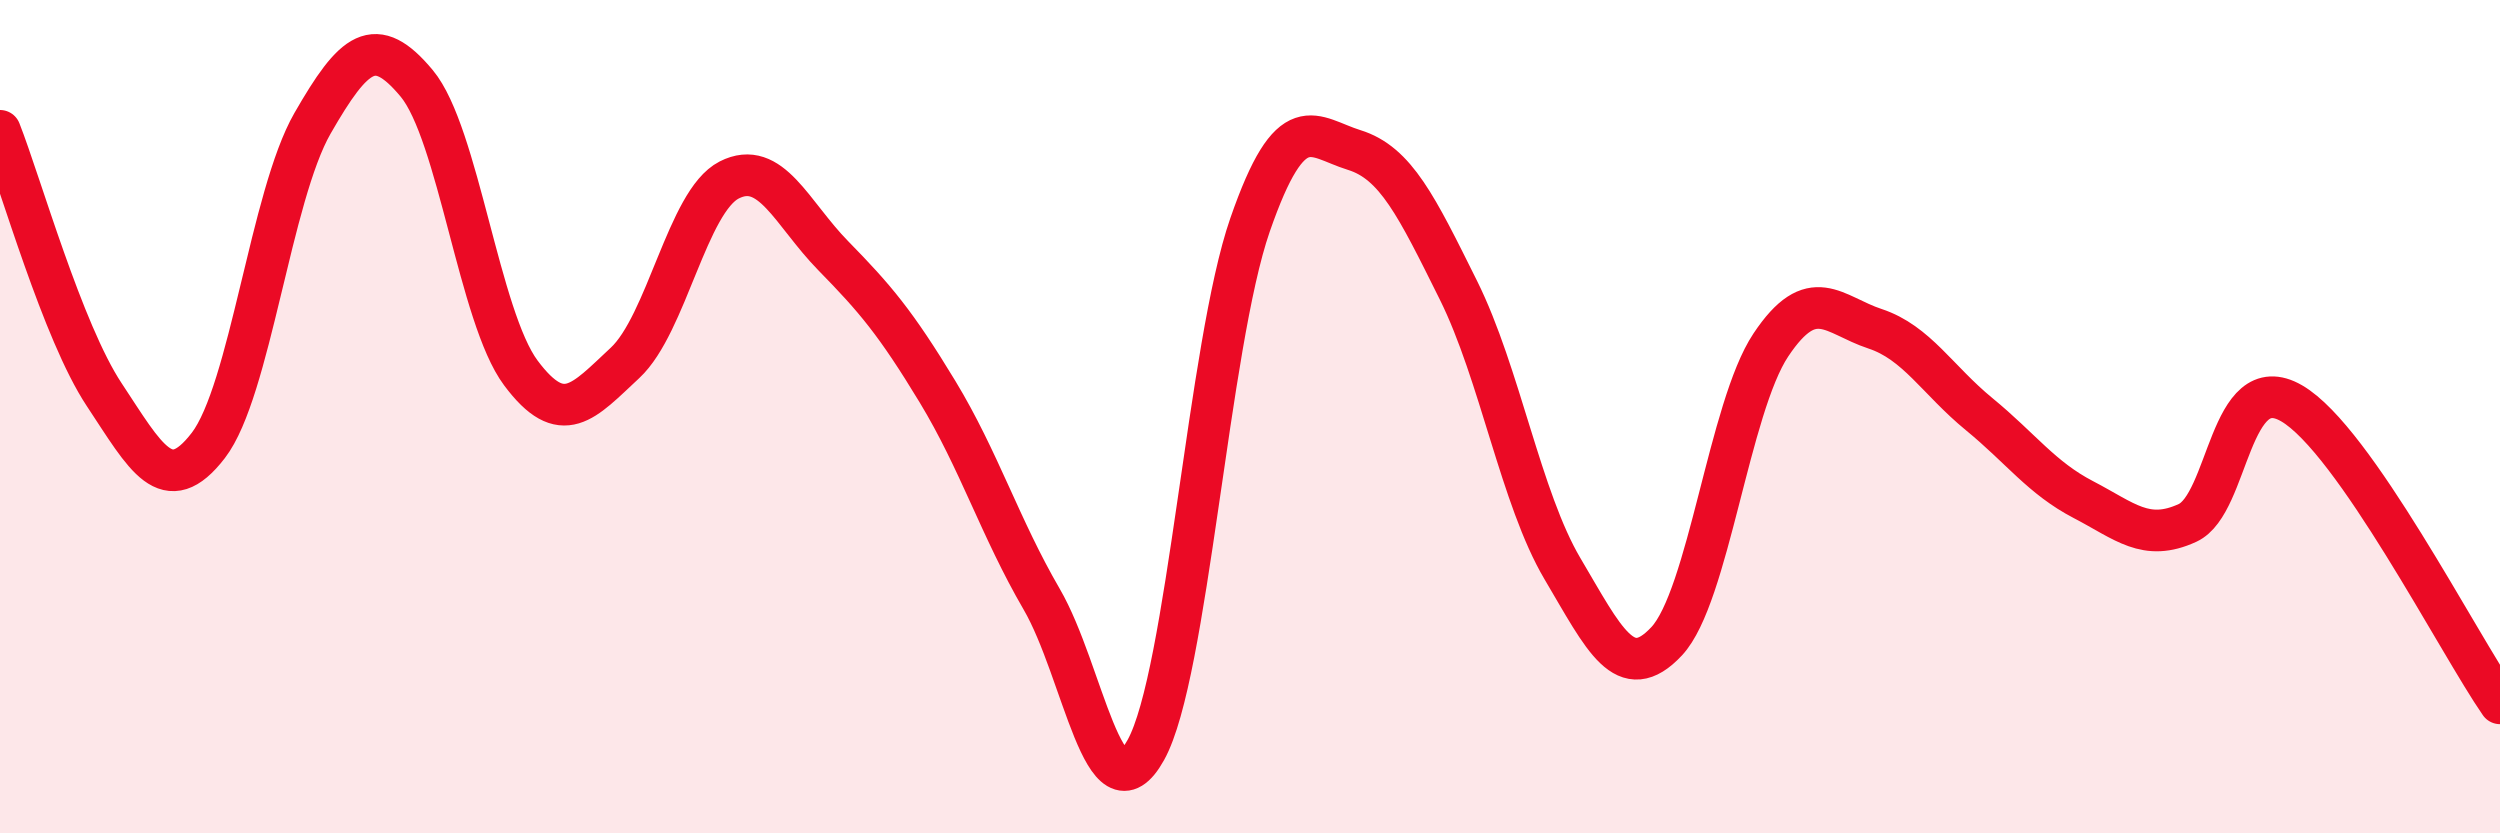 
    <svg width="60" height="20" viewBox="0 0 60 20" xmlns="http://www.w3.org/2000/svg">
      <path
        d="M 0,3.14 C 0.5,4.41 1.5,7.96 2.5,9.47 C 3.5,10.98 4,11.99 5,10.69 C 6,9.39 6.5,4.7 7.5,2.96 C 8.5,1.22 9,0.8 10,2 C 11,3.2 11.5,7.61 12.5,8.95 C 13.5,10.29 14,9.64 15,8.71 C 16,7.78 16.5,4.83 17.5,4.32 C 18.5,3.81 19,5.12 20,6.14 C 21,7.16 21.5,7.75 22.5,9.4 C 23.5,11.05 24,12.66 25,14.38 C 26,16.1 26.5,19.8 27.5,18 C 28.5,16.2 29,8.28 30,5.4 C 31,2.52 31.5,3.29 32.5,3.6 C 33.5,3.91 34,4.95 35,6.96 C 36,8.97 36.5,11.96 37.5,13.65 C 38.5,15.34 39,16.46 40,15.39 C 41,14.32 41.5,9.78 42.5,8.28 C 43.5,6.78 44,7.56 45,7.89 C 46,8.22 46.5,9.12 47.5,9.94 C 48.5,10.76 49,11.47 50,11.99 C 51,12.51 51.5,13.01 52.5,12.55 C 53.5,12.09 53.5,8.81 55,9.68 C 56.5,10.55 59,15.44 60,16.88L60 20L0 20Z"
        fill="#EB0A25"
        opacity="0.1"
        stroke-linecap="round"
        stroke-linejoin="round"
      />
      <path
        d="M 0,3.14 C 0.5,4.41 1.5,7.96 2.5,9.47 C 3.5,10.98 4,11.99 5,10.69 C 6,9.39 6.5,4.7 7.5,2.96 C 8.5,1.22 9,0.8 10,2 C 11,3.2 11.5,7.61 12.5,8.95 C 13.5,10.29 14,9.64 15,8.71 C 16,7.78 16.5,4.83 17.5,4.32 C 18.5,3.81 19,5.12 20,6.14 C 21,7.16 21.5,7.75 22.5,9.4 C 23.5,11.05 24,12.66 25,14.38 C 26,16.1 26.5,19.8 27.5,18 C 28.5,16.2 29,8.28 30,5.4 C 31,2.52 31.5,3.29 32.5,3.6 C 33.5,3.91 34,4.95 35,6.96 C 36,8.97 36.5,11.96 37.5,13.65 C 38.5,15.34 39,16.46 40,15.39 C 41,14.32 41.5,9.78 42.5,8.28 C 43.5,6.78 44,7.56 45,7.89 C 46,8.22 46.5,9.12 47.5,9.94 C 48.5,10.76 49,11.47 50,11.99 C 51,12.51 51.5,13.01 52.5,12.55 C 53.5,12.09 53.5,8.81 55,9.68 C 56.5,10.55 59,15.44 60,16.88"
        stroke="#EB0A25"
        stroke-width="1"
        fill="none"
        stroke-linecap="round"
        stroke-linejoin="round"
      />
    </svg>
  
